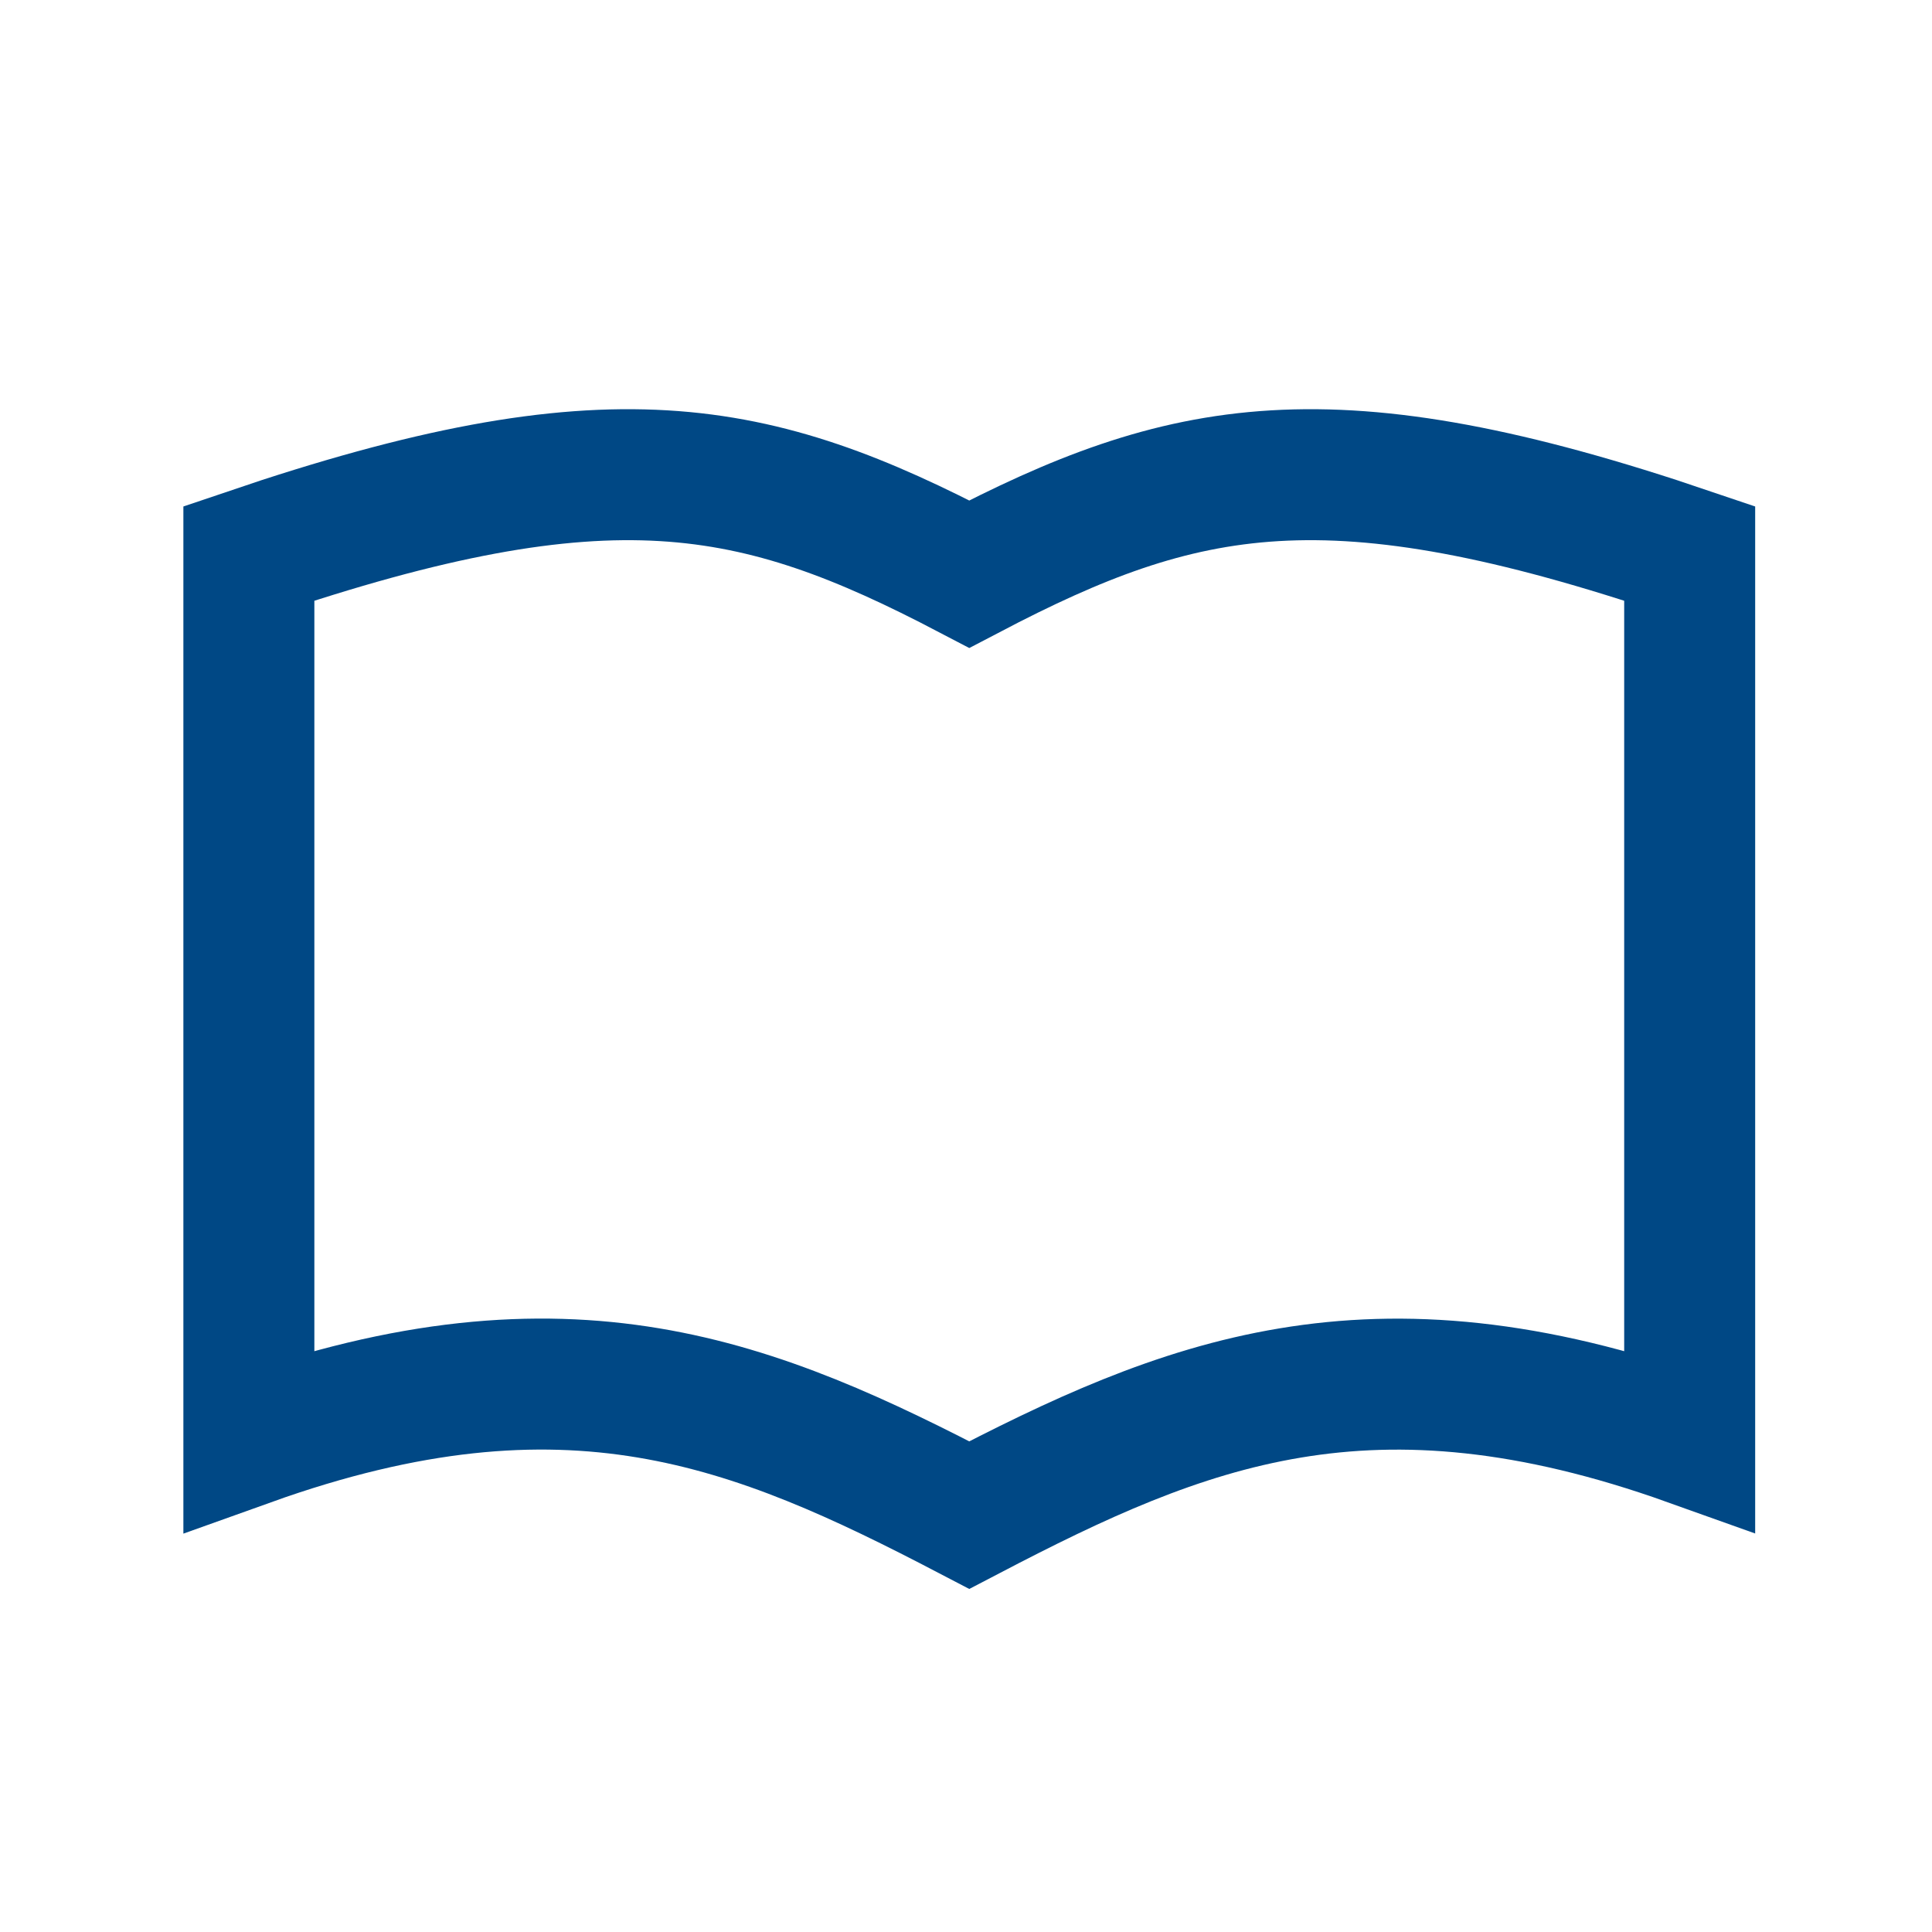 <svg xmlns="http://www.w3.org/2000/svg" width="29.5" height="29.5" viewBox="0 0 29.5 29.5">
  <g id="ico_logo" transform="translate(-173.2 -12)">
    <rect id="사각형_19955" data-name="사각형 19955" width="29.5" height="29.5" transform="translate(173.2 12)" fill="rgba(5,88,150,0)"/>
    <path id="패스_41887" data-name="패스 41887" d="M13,3.516C9.722,1.8,7.5,1.332,2,3.2V16.747C6.879,15,9.722,16.173,13,17.884c3.278-1.711,6.121-2.881,11-1.138V3.2C18.5,1.332,16.278,1.8,13,3.516Z" transform="translate(175 17.25)" fill="none" stroke="#004885" stroke-linecap="square" stroke-miterlimit="10" stroke-width="2"/>
  </g>
</svg>
